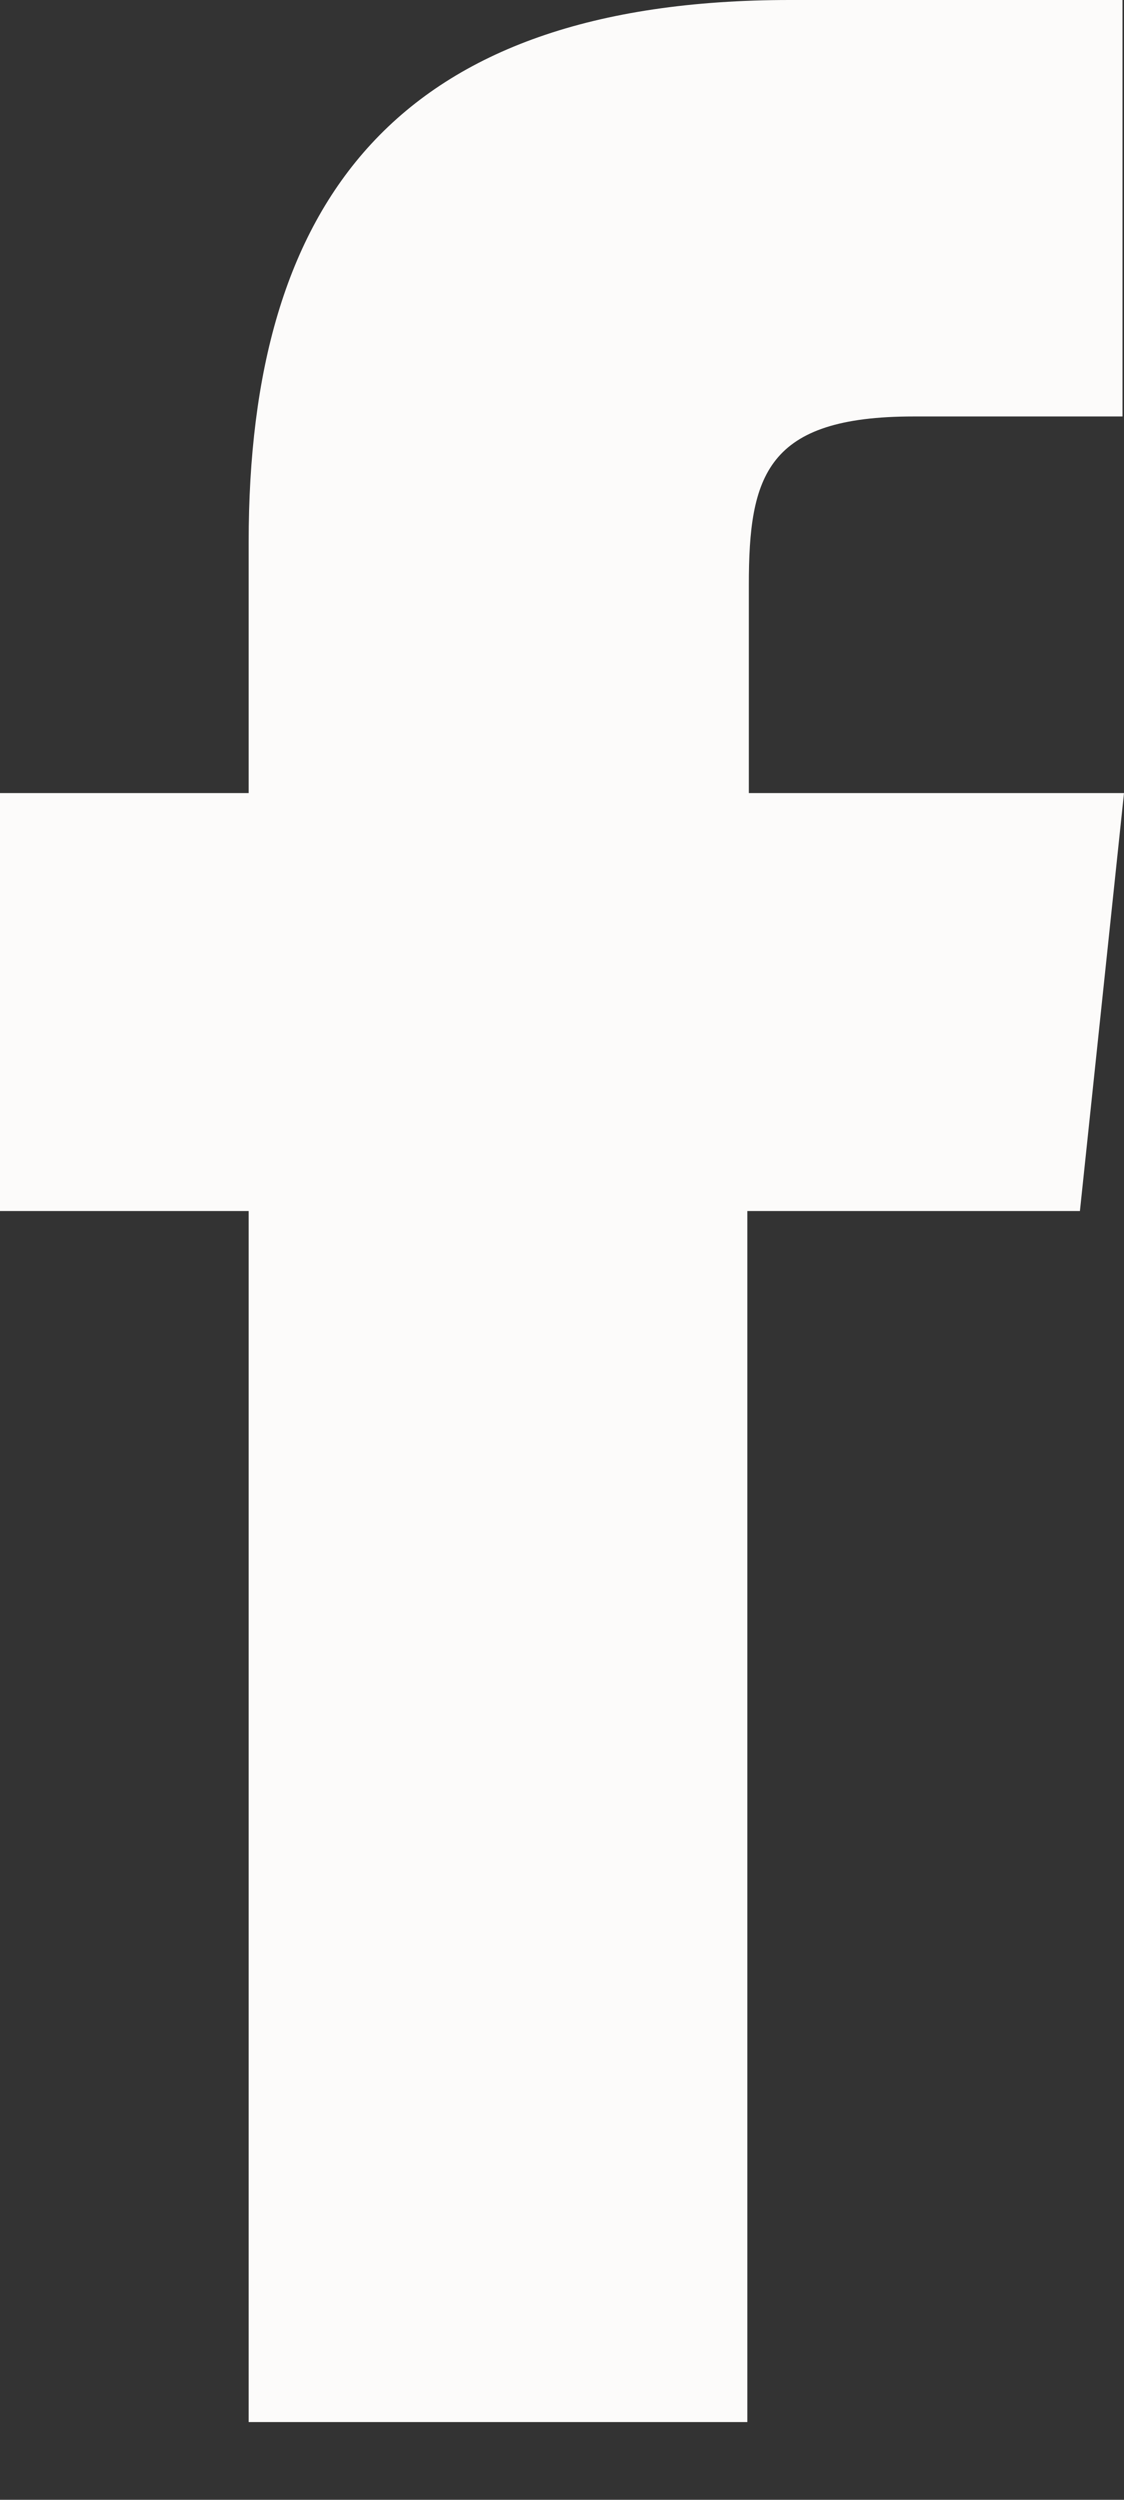 <svg width="9" height="20" viewBox="0 0 9 20" fill="none" xmlns="http://www.w3.org/2000/svg">
<rect x="0" y="0" width="9" height="20" fill="#333333" stroke="none"/>
<path fill-rule="evenodd" clip-rule="evenodd" d="M5.984 19.378H1.991V9.689H0V6.345H1.991V4.336C1.991 1.619 3.169 0 6.326 0H8.988V3.332H7.315C6.137 3.332 5.996 3.805 5.996 4.679V6.345H9L8.647 9.689H5.984V19.378Z" fill="#FCFBFA"/>
</svg>
